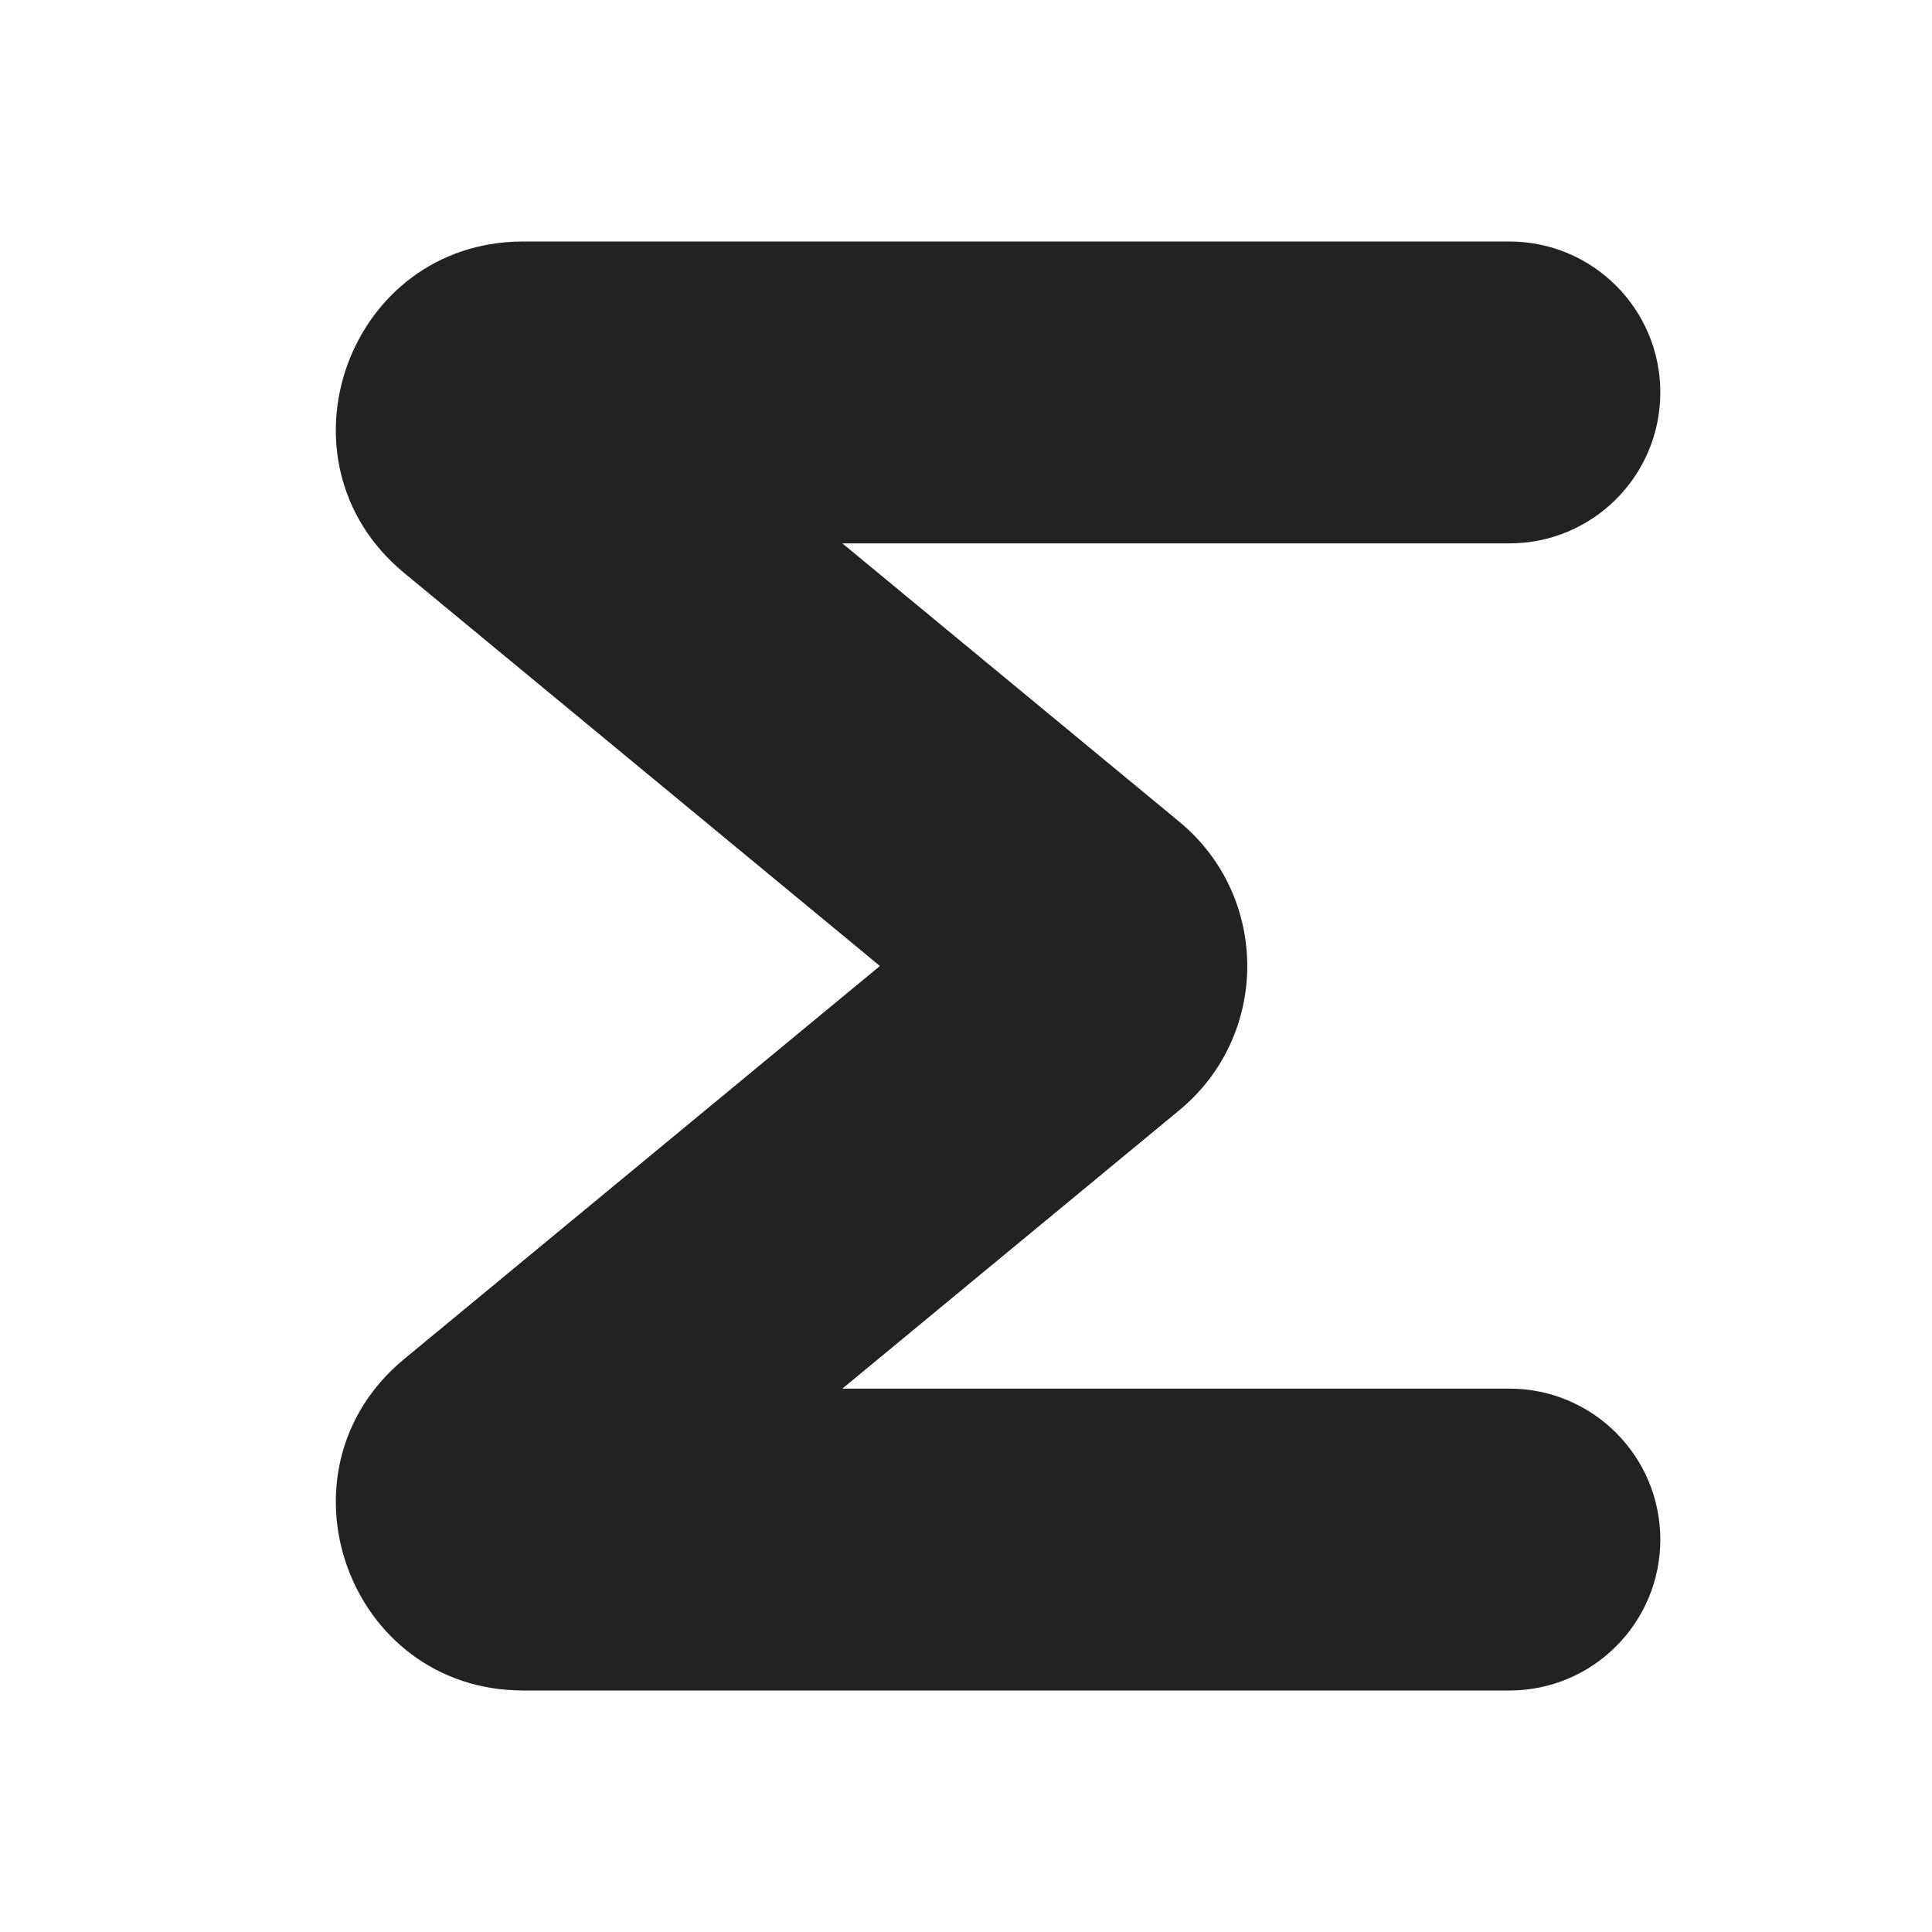 <svg width="16" height="16" viewBox="0 0 16 16" fill="none" xmlns="http://www.w3.org/2000/svg">
<path d="M3.347 4.745C2.227 3.82 2.881 2 4.334 2H12.5C13.191 2 13.75 2.56 13.75 3.25C13.75 3.94 13.191 4.5 12.5 4.5H6.976L9.766 6.805C10.517 7.425 10.517 8.575 9.766 9.195L6.976 11.5H12.5C13.191 11.5 13.75 12.06 13.75 12.75C13.75 13.44 13.191 14 12.5 14H4.334C2.881 14 2.227 12.18 3.347 11.255L7.287 8L3.347 4.745Z" fill="#222222"/>
</svg>
